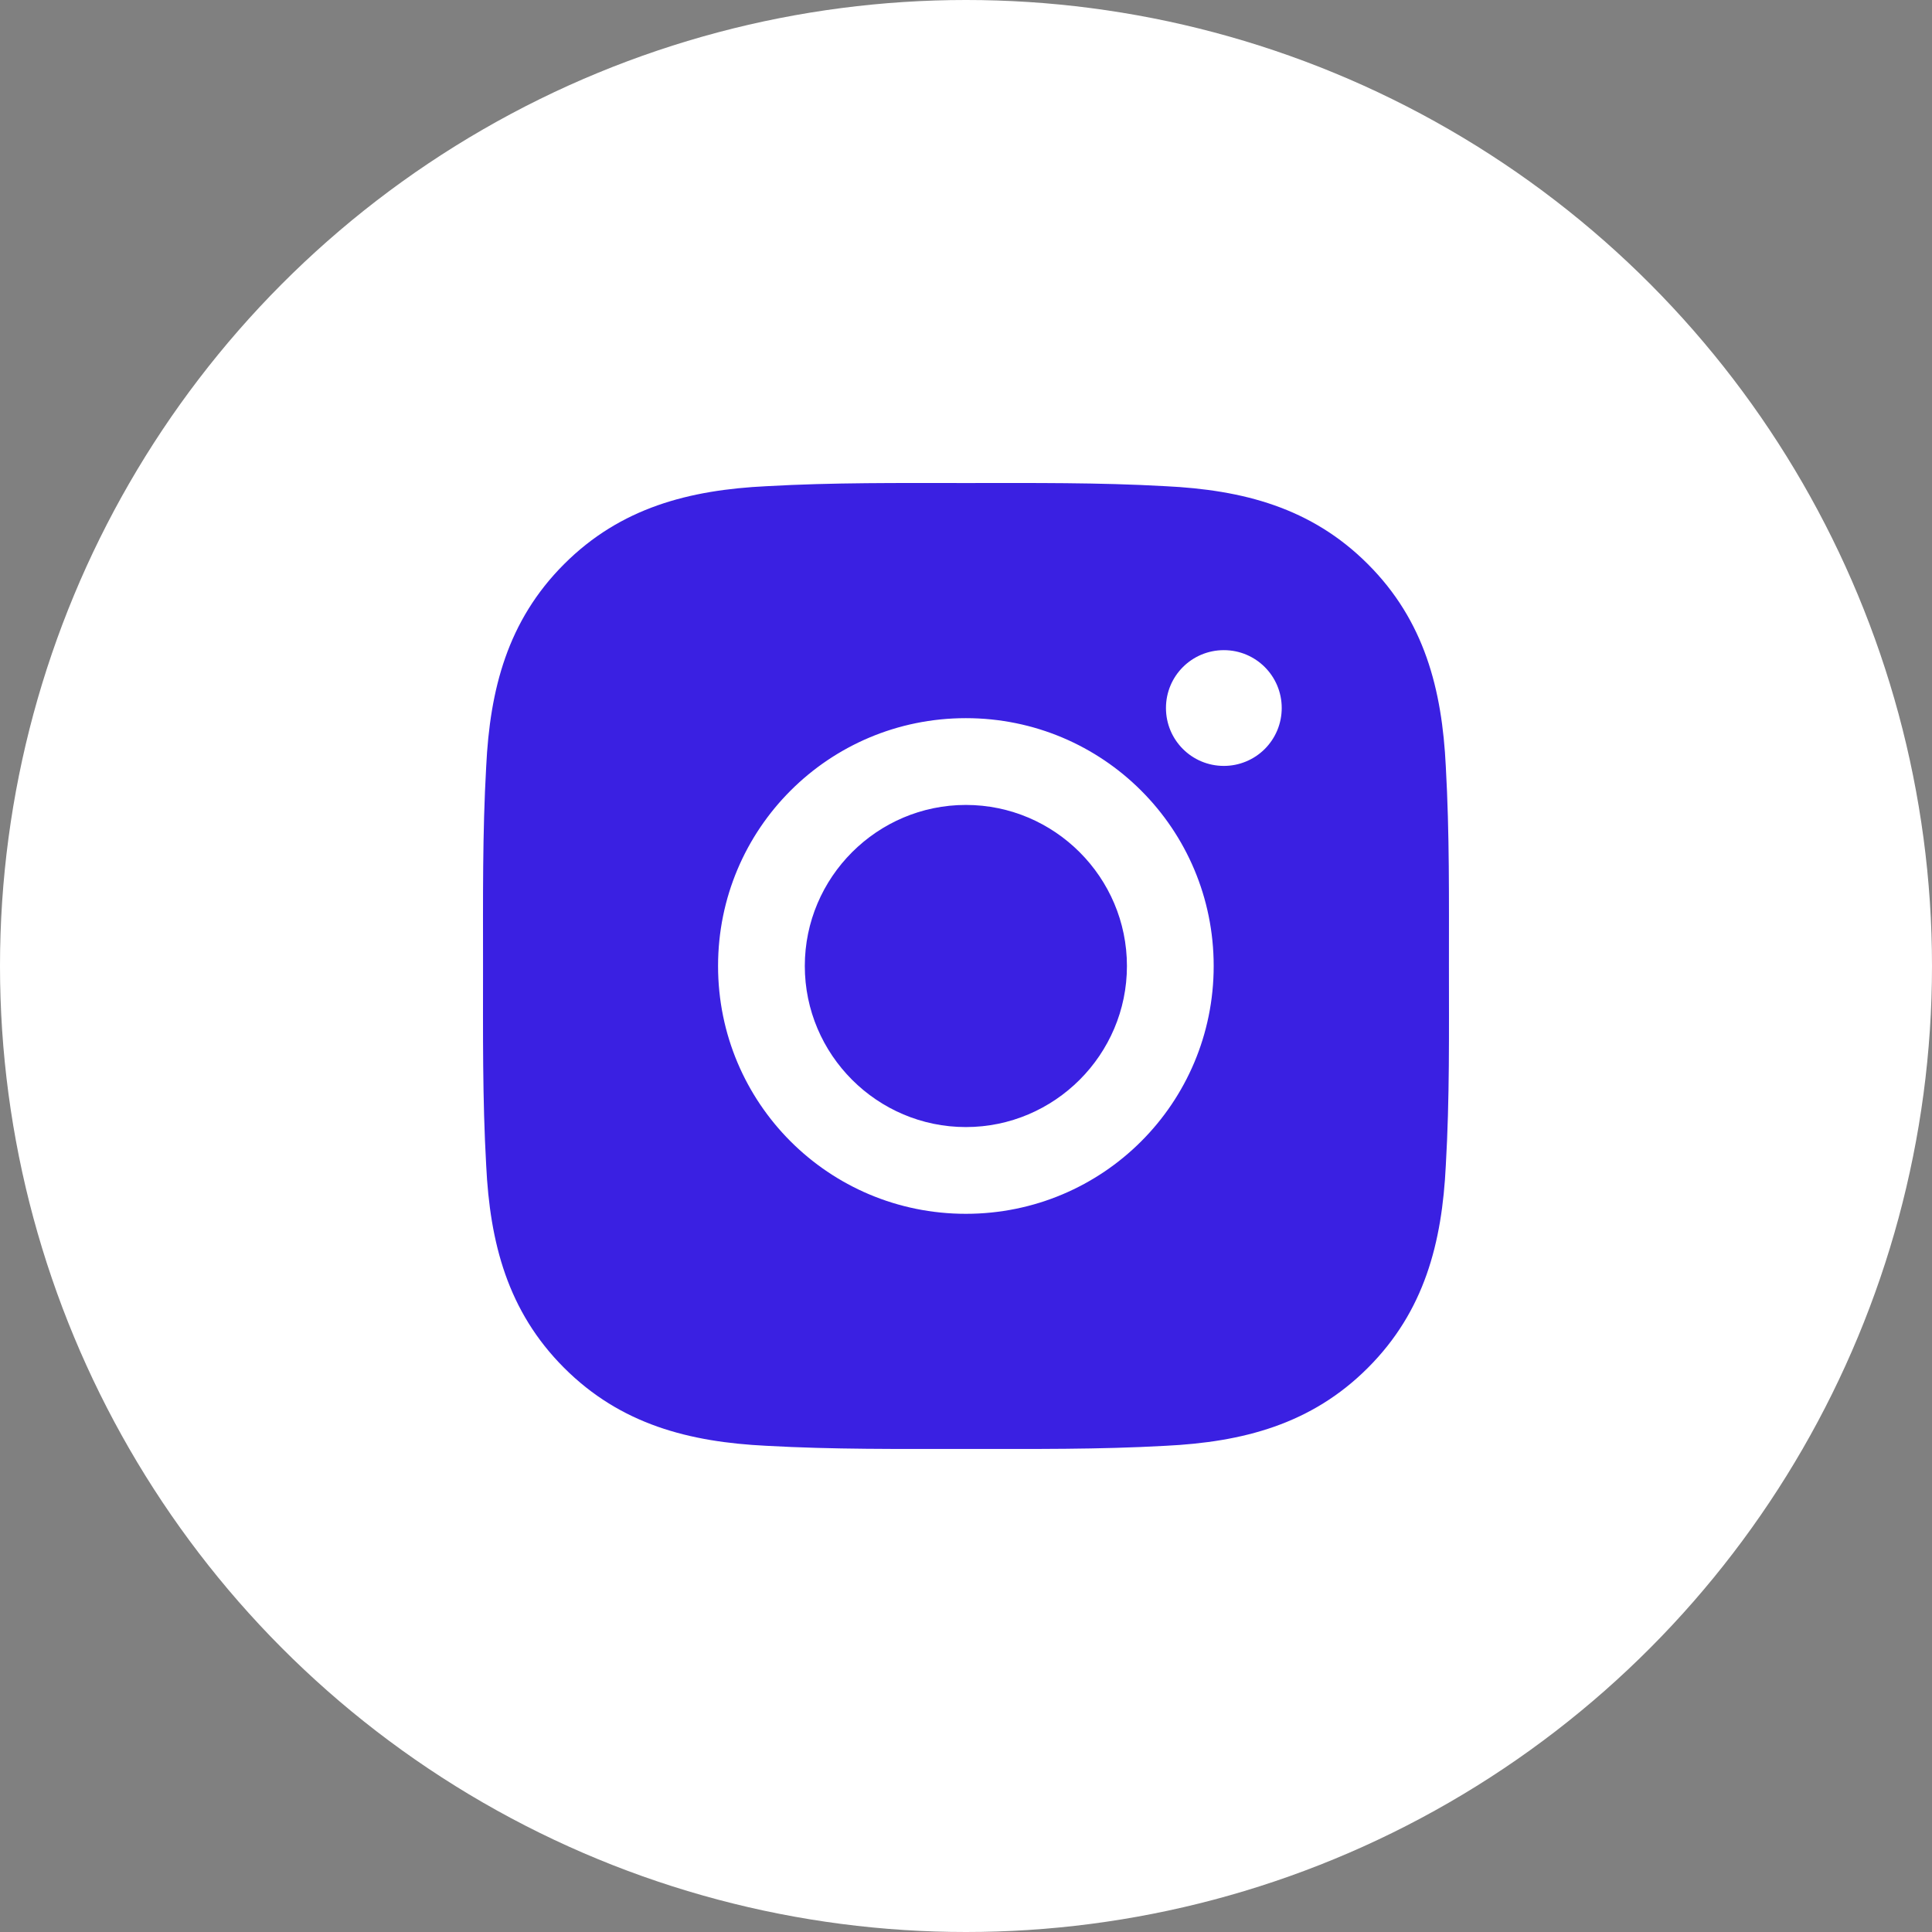 <?xml version="1.0" encoding="UTF-8"?> <svg xmlns="http://www.w3.org/2000/svg" width="60" height="60" viewBox="0 0 60 60" fill="none"><rect x="0" y="0" width="60" height="60" fill="#808080" stroke="none"/> <circle cx="30" cy="30" r="30" fill="white"></circle> <path d="M29.996 24.998C27.242 24.998 24.994 27.245 24.994 30C24.994 32.754 27.242 35.002 29.996 35.002C32.75 35.002 34.998 32.754 34.998 30C34.998 27.245 32.75 24.998 29.996 24.998ZM44.998 30C44.998 27.928 45.017 25.876 44.901 23.808C44.784 21.407 44.237 19.275 42.48 17.519C40.721 15.759 38.593 15.215 36.191 15.099C34.12 14.982 32.067 15.001 30 15.001C27.928 15.001 25.876 14.982 23.808 15.099C21.407 15.215 19.275 15.763 17.519 17.519C15.759 19.279 15.215 21.407 15.099 23.808C14.982 25.88 15.001 27.932 15.001 30C15.001 32.067 14.982 34.124 15.099 36.191C15.215 38.593 15.763 40.724 17.519 42.48C19.279 44.24 21.407 44.784 23.808 44.901C25.88 45.017 27.932 44.998 30 44.998C32.071 44.998 34.124 45.017 36.191 44.901C38.593 44.784 40.724 44.237 42.48 42.48C44.24 40.721 44.784 38.593 44.901 36.191C45.021 34.124 44.998 32.071 44.998 30V30ZM29.996 37.696C25.737 37.696 22.3 34.259 22.3 30C22.3 25.741 25.737 22.303 29.996 22.303C34.255 22.303 37.692 25.741 37.692 30C37.692 34.259 34.255 37.696 29.996 37.696ZM38.008 23.786C37.013 23.786 36.21 22.983 36.21 21.988C36.21 20.994 37.013 20.191 38.008 20.191C39.002 20.191 39.805 20.994 39.805 21.988C39.805 22.224 39.759 22.458 39.669 22.676C39.578 22.895 39.446 23.093 39.279 23.26C39.112 23.427 38.914 23.559 38.696 23.649C38.477 23.74 38.244 23.786 38.008 23.786V23.786Z" fill="#3A20E2"></path> </svg> 